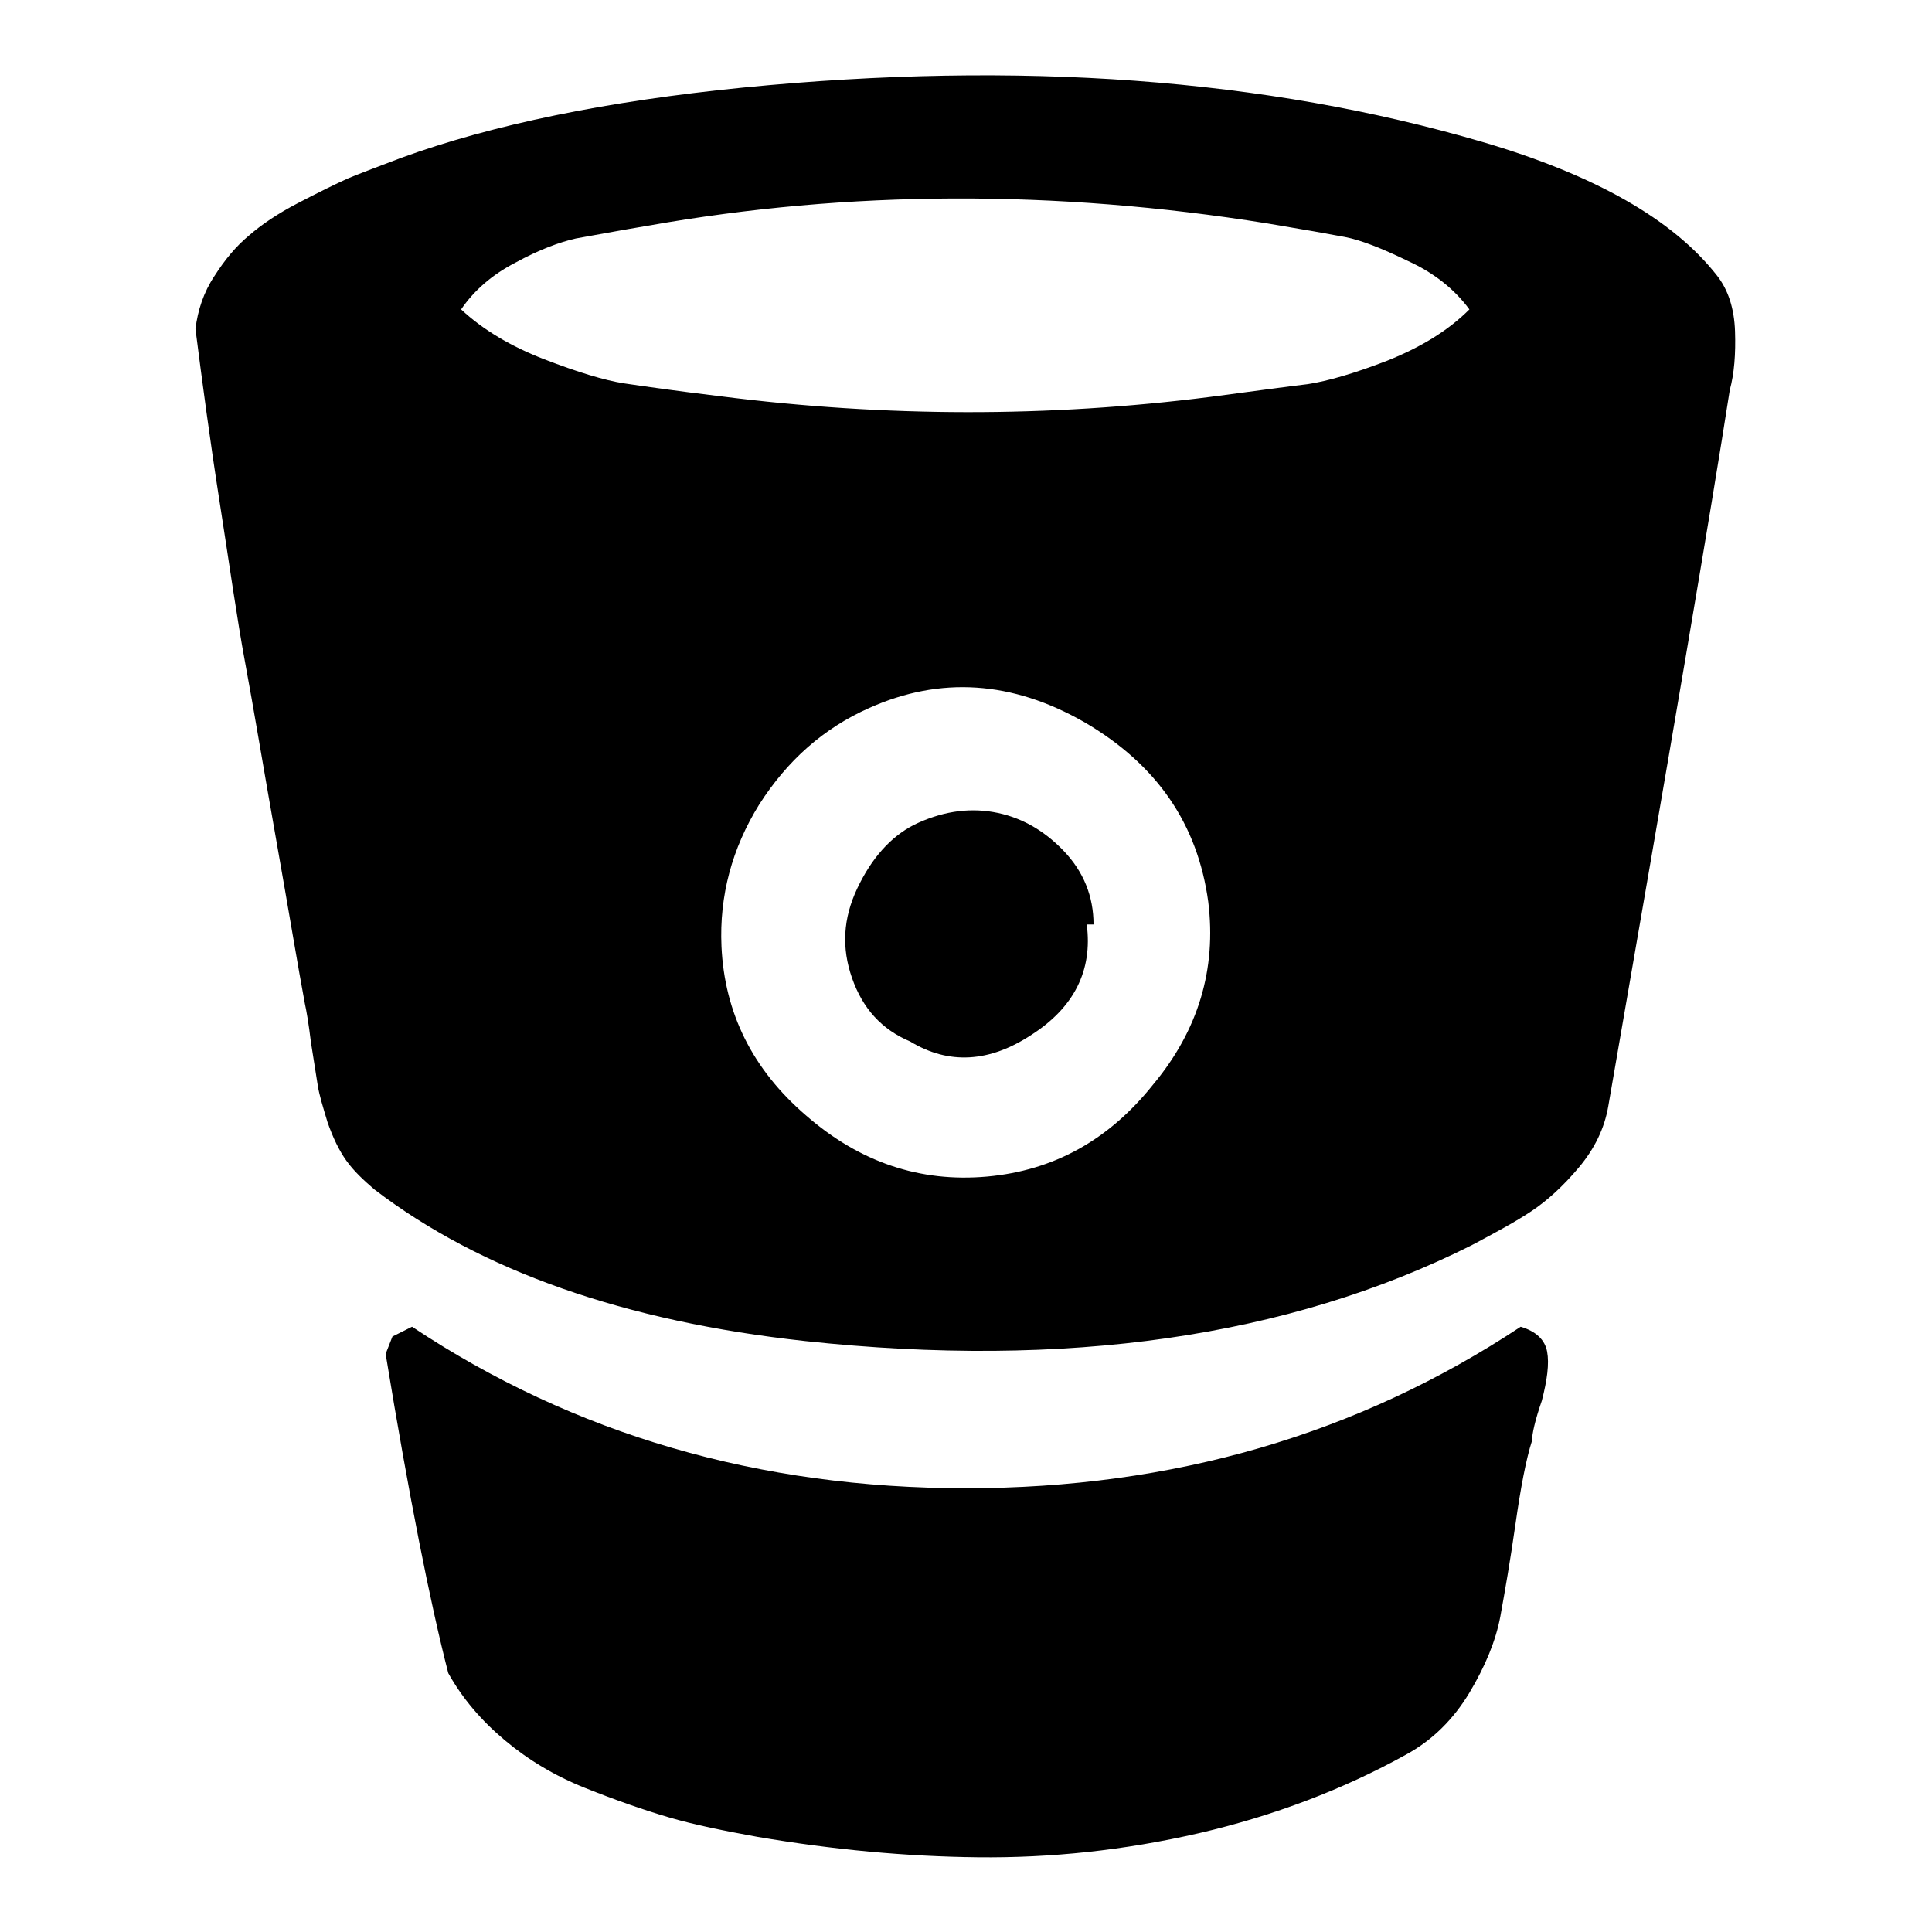 <?xml version="1.0" encoding="utf-8"?>
<!-- Svg Vector Icons : http://www.onlinewebfonts.com/icon -->
<!DOCTYPE svg PUBLIC "-//W3C//DTD SVG 1.1//EN" "http://www.w3.org/Graphics/SVG/1.1/DTD/svg11.dtd">
<svg version="1.1" xmlns="http://www.w3.org/2000/svg" xmlns:xlink="http://www.w3.org/1999/xlink" x="0px" y="0px" viewBox="0 0 256 256" enable-background="new 0 0 256 256" xml:space="preserve">
<g> <path fill="#000000" d="M144,122.5c0.8,6.1-1.7,11-7.3,14.6c-5.6,3.7-11,4-16.1,0.9c-3.8-1.6-6.3-4.4-7.7-8.4 c-1.4-4-1.2-7.9,0.7-11.9c1.9-4,4.4-6.8,7.5-8.4c3.5-1.7,7-2.3,10.5-1.7c3.5,0.6,6.6,2.3,9.3,5.1c2.7,2.8,4,6.1,4,9.8H144z  M160.1,119.5c-1.4-10.3-6.8-18.2-16.4-23.8c-9.6-5.5-19.1-6.1-28.5-1.9c-6.1,2.7-10.9,7-14.6,12.8c-3.6,5.8-5.3,12.1-5,18.8 c0.4,8.8,4.1,16.3,11.2,22.4c7.1,6.2,15.1,8.9,24,8.1c8.8-0.8,16.1-4.8,22-12.2C158.8,136.5,161.2,128.4,160.1,119.5z M194.7,41 c-1.9-2.6-4.6-4.8-8.1-6.4c-3.5-1.7-6.3-2.8-8.4-3.2c-2.1-0.4-5.5-1-10.3-1.8c-28.1-4.5-55.4-4.4-82,0.3c-4.2,0.7-7.3,1.3-9.6,1.7 c-2.2,0.5-4.9,1.5-8,3.2c-3.1,1.6-5.5,3.7-7.2,6.2c2.9,2.7,6.6,4.9,11,6.6c4.4,1.7,8,2.8,10.6,3.2c2.7,0.4,6.9,1,12.7,1.7 c22,2.8,43.6,2.8,64.9,0.1c6.1-0.8,10.4-1.4,13-1.7c2.6-0.4,6.1-1.4,10.5-3.1C188.3,46,191.9,43.8,194.7,41z M203,190.9 c-0.8,2.5-1.5,6.2-2.2,11.1c-0.7,4.9-1.4,8.9-2,12.2c-0.6,3.2-2,6.6-4.1,10.1c-2.1,3.5-4.9,6.3-8.4,8.2 c-8.3,4.6-17.5,8.1-27.4,10.4c-10,2.3-19.7,3.3-29.3,3.2c-9.5-0.1-19.2-1-29.2-2.7c-4.4-0.8-8.4-1.6-11.8-2.6 c-3.4-1-7.1-2.3-11.1-3.9c-4-1.6-7.5-3.7-10.6-6.3c-3.1-2.6-5.6-5.5-7.5-8.9c-2.4-9.3-5.2-23.4-8.3-42.3l0.9-2.3l2.6-1.3 c21.5,14.3,46,21.4,73.4,21.4c27.4,0,51.9-7.1,73.5-21.4c2,0.6,3.2,1.7,3.5,3.3c0.3,1.6,0,3.8-0.7,6.5 C203.4,188.2,203,190,203,190.9L203,190.9z M229.2,51.7c-2.5,16.1-7.9,47.7-16.1,94.9c-0.5,2.9-1.8,5.6-3.9,8.1 c-2.1,2.5-4.2,4.4-6.3,5.8c-2.1,1.4-4.7,2.8-7.9,4.5c-24.3,12.2-53.8,16.4-88.3,12.7c-23.9-2.6-43-9.3-57.1-20.1 c-1.4-1.2-2.7-2.4-3.7-3.8c-1-1.4-1.8-3.1-2.5-5.1c-0.6-2-1.1-3.6-1.3-4.9c-0.2-1.3-0.5-3.2-0.9-5.7c-0.3-2.5-0.6-4.2-0.8-5.1 c-0.9-4.8-2.1-12.1-3.8-21.7s-3-17.5-4.1-23.4s-2.1-13.1-3.4-21.4c-1.3-8.3-2.3-15.9-3.2-22.9c0.3-2.5,1.1-4.9,2.5-7 c1.4-2.2,2.9-4,4.6-5.4c1.6-1.4,3.8-2.9,6.5-4.3c2.7-1.4,4.9-2.5,6.7-3.3c1.7-0.7,4.1-1.6,7-2.7c12.1-4.4,27.2-7.5,45.3-9.3 c36.6-3.6,69.2-1.2,97.9,7.2c15,4.4,25.3,10.3,31.1,17.7c1.5,1.9,2.3,4.4,2.4,7.4C230,46.9,229.8,49.5,229.2,51.7L229.2,51.7z"/></g>
</svg>
